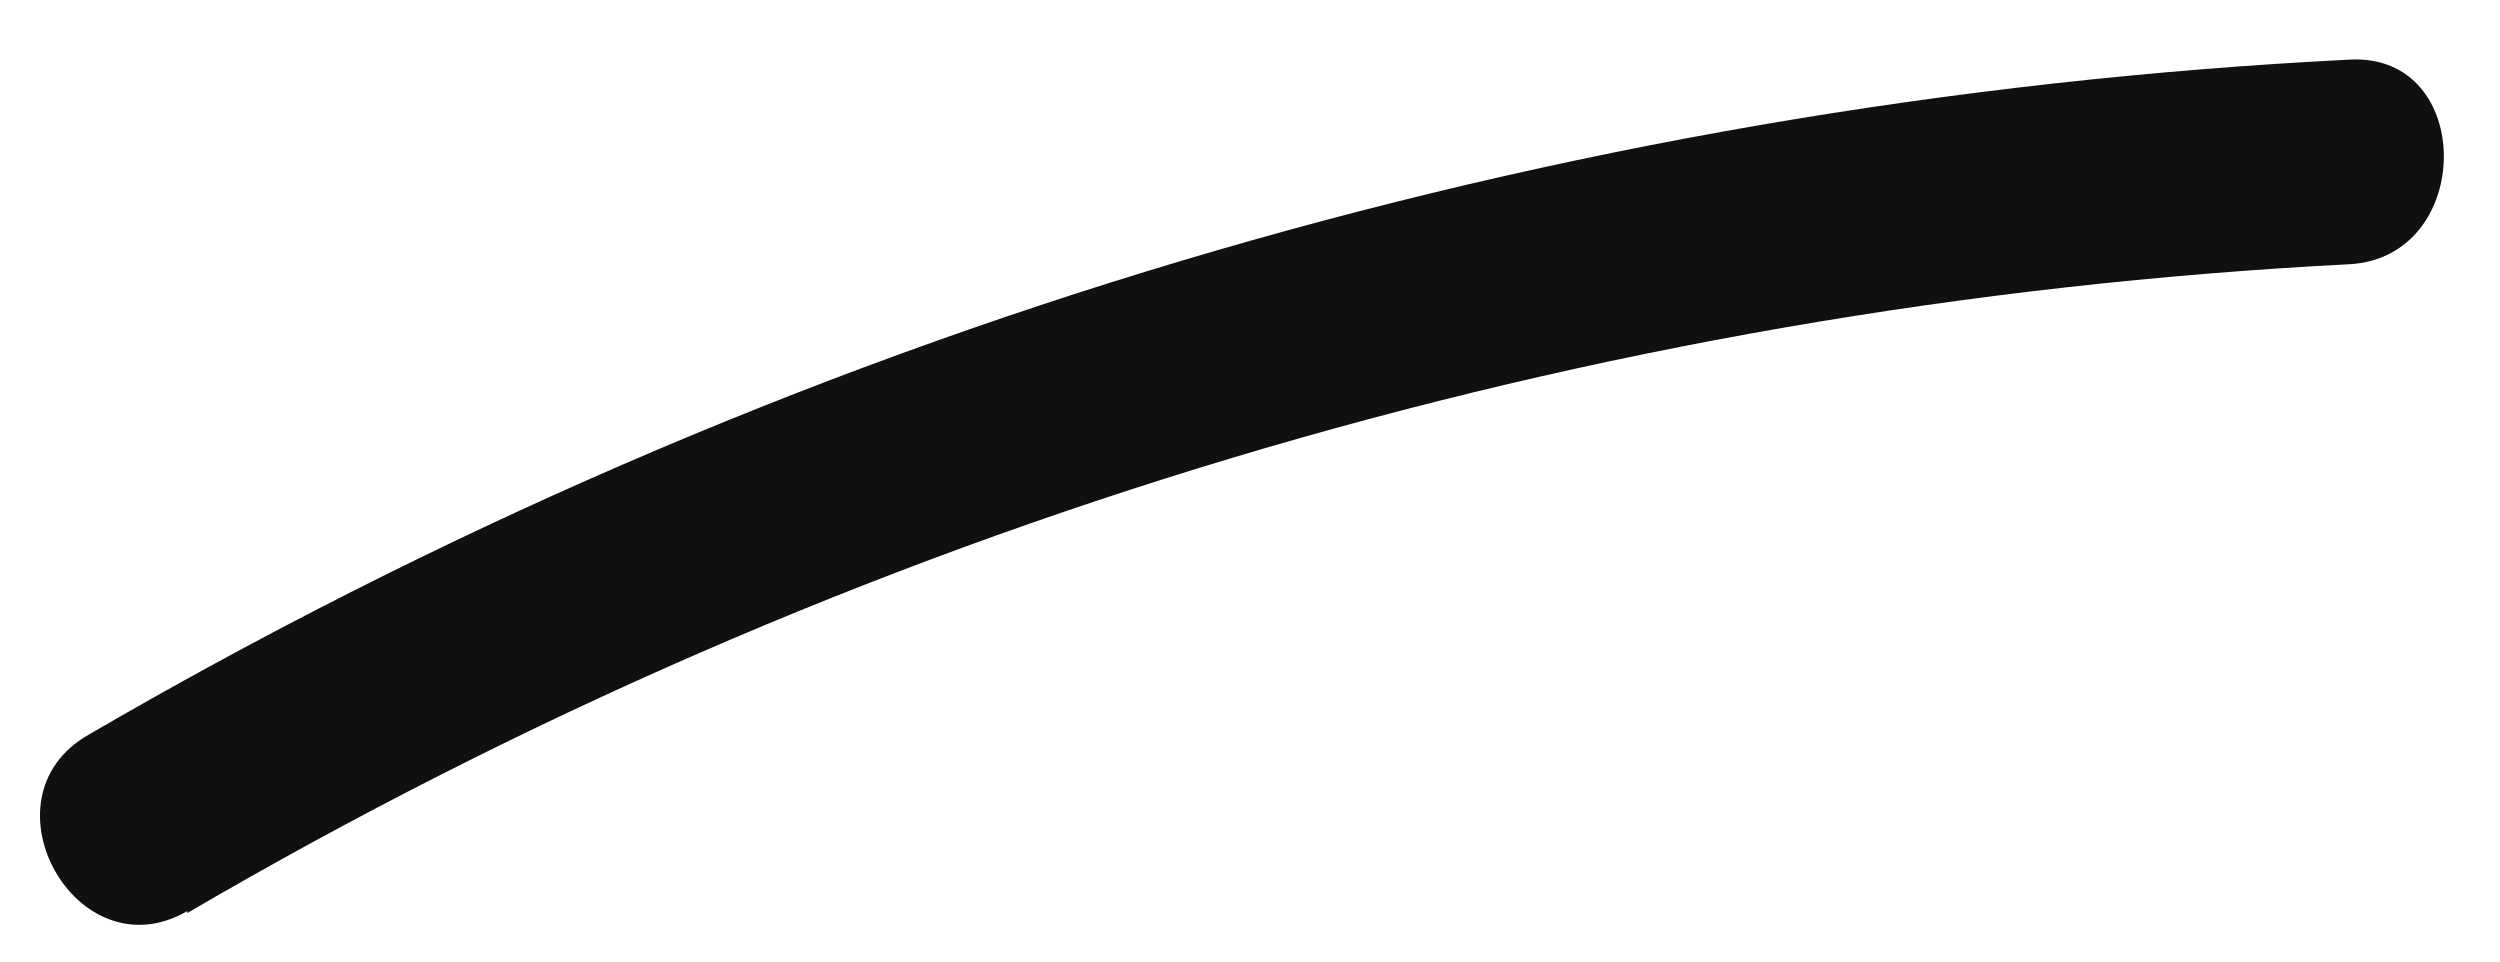 <svg width="26" height="10" viewBox="0 0 26 10" fill="none" xmlns="http://www.w3.org/2000/svg">
<path id="Path" d="M1.947 9.496C8.843 5.463 16.54 3.153 24.435 2.748C25.738 2.676 25.748 0.547 24.435 0.62C16.182 1.037 8.133 3.441 0.918 7.643C-0.231 8.302 0.798 10.14 1.947 9.476V9.496Z" fill="#10100E"/>
</svg>
